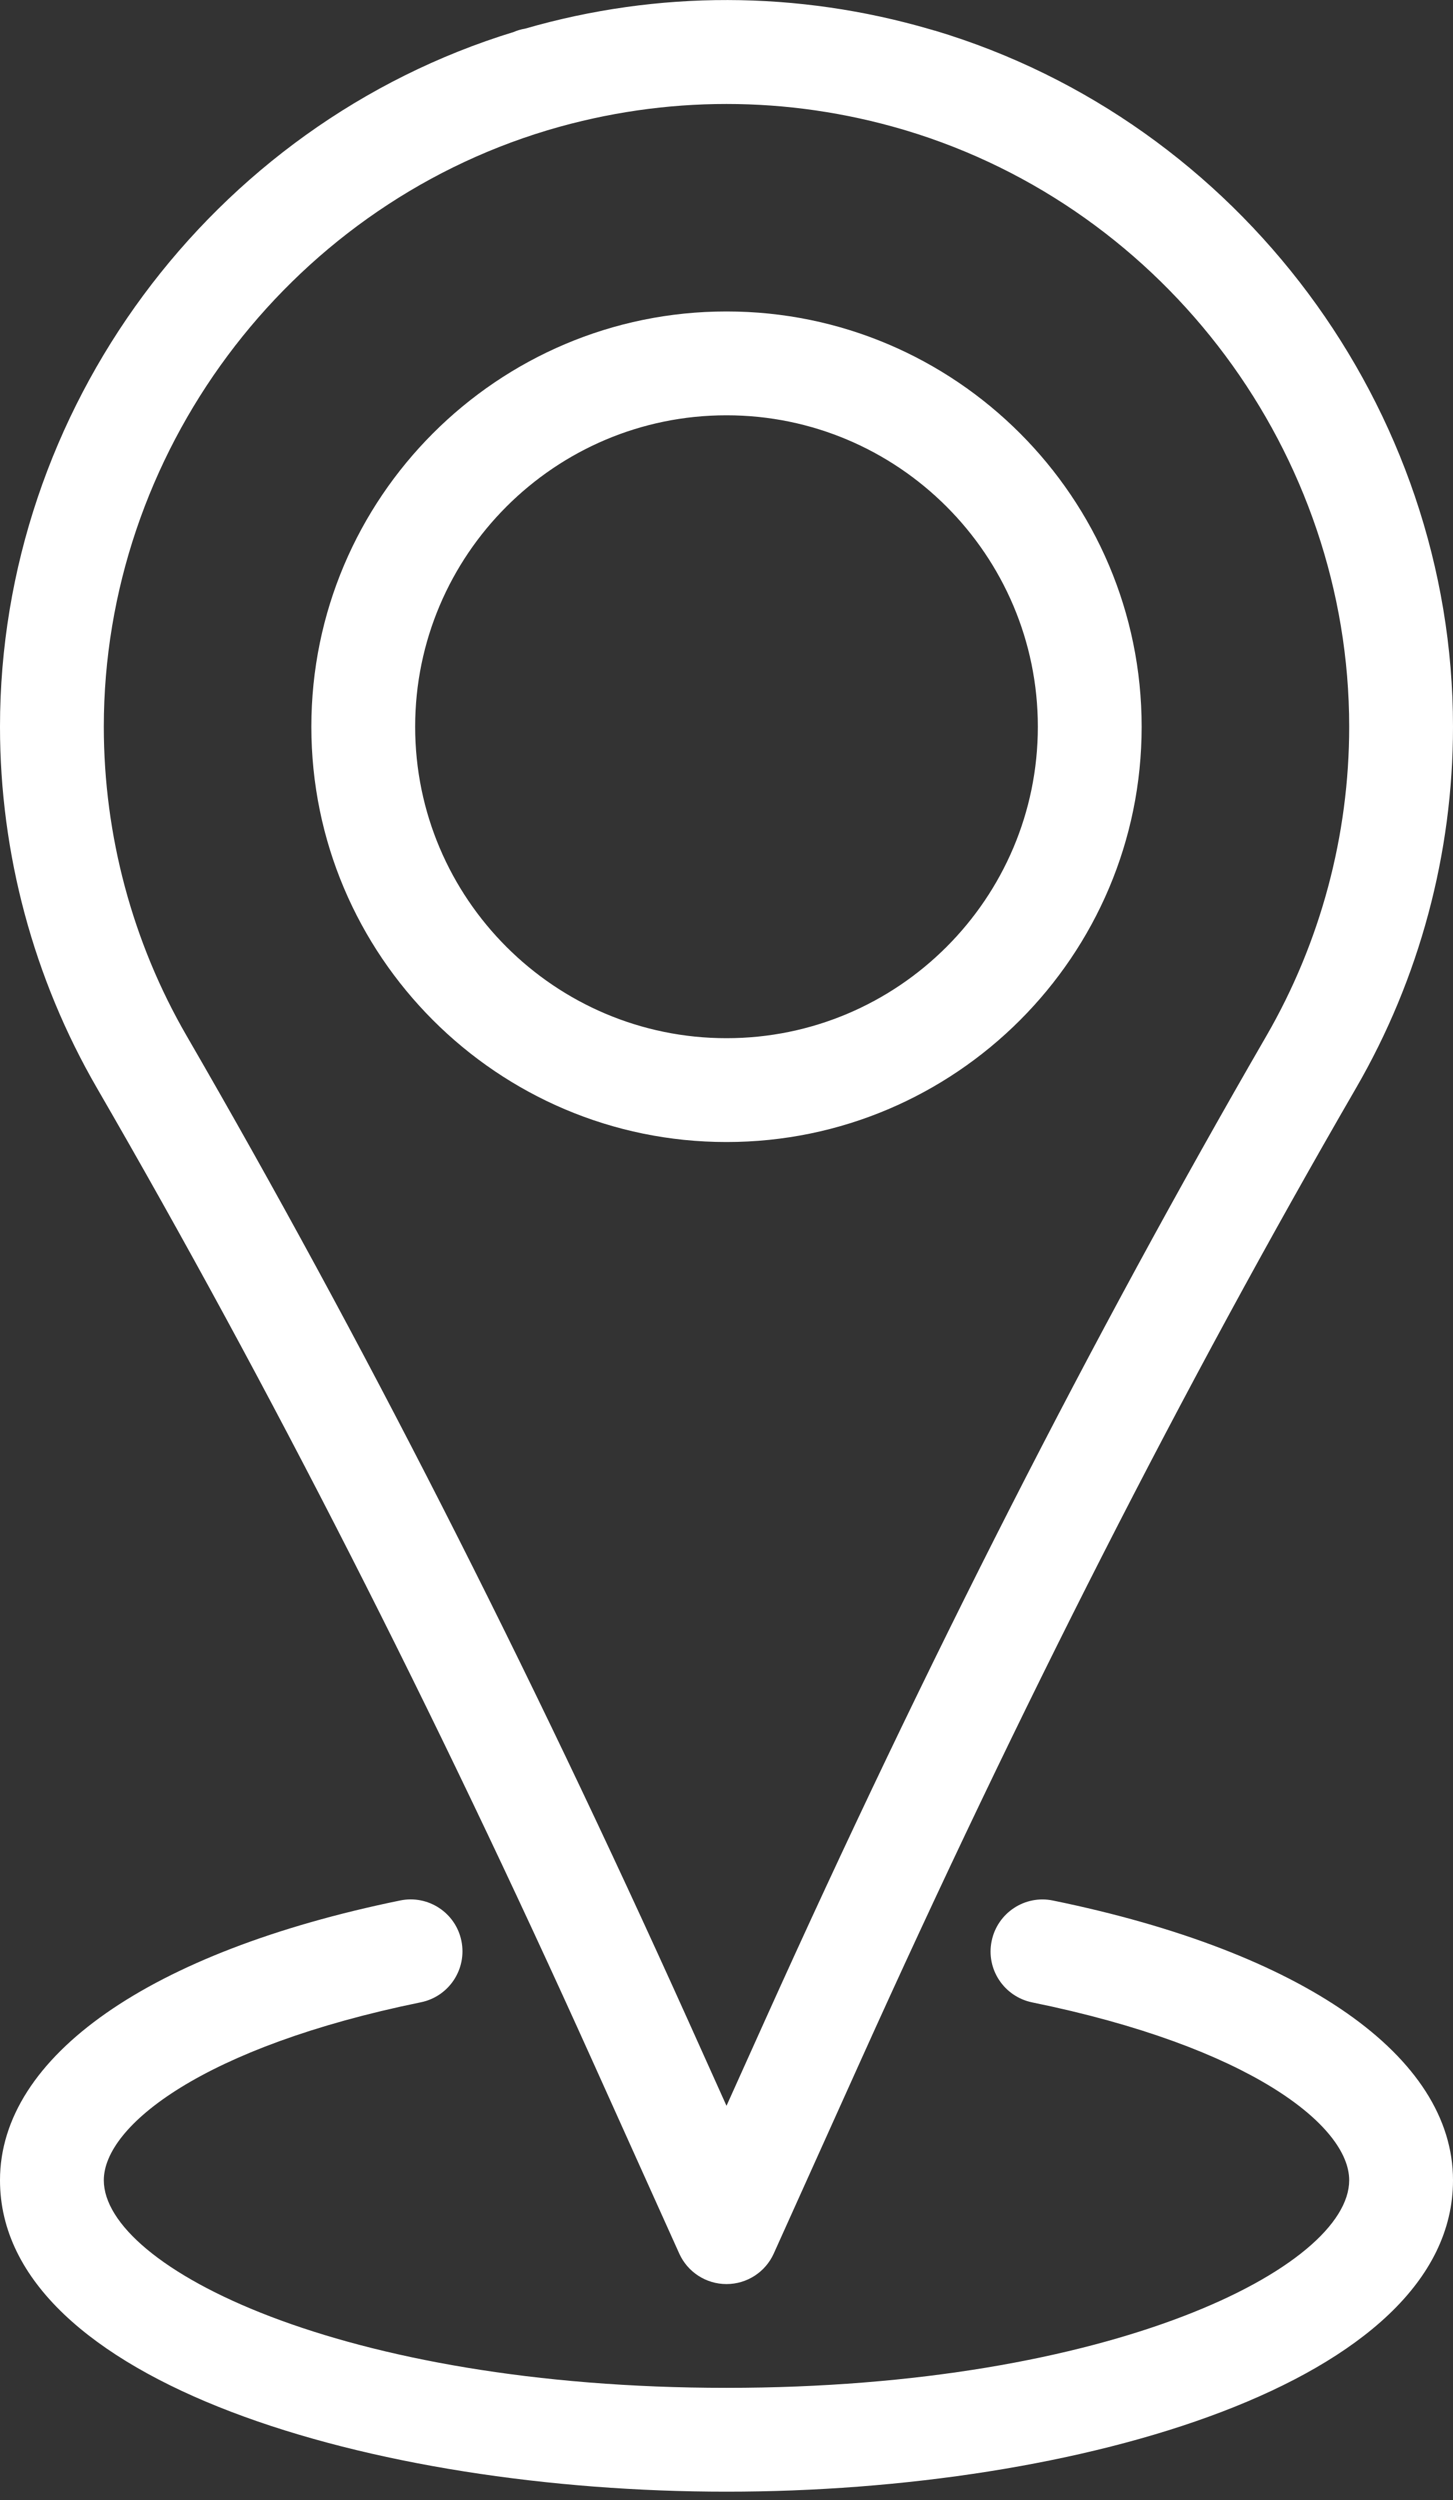 <?xml version="1.0" encoding="UTF-8"?>
<svg width="25px" height="43px" viewBox="0 0 25 43" version="1.1" xmlns="http://www.w3.org/2000/svg" xmlns:xlink="http://www.w3.org/1999/xlink">
    <rect x="0" y="0" width="25" height="43" fill="#333333" stroke="none"/>
    <!-- Generator: Sketch 50.2 (55047) - http://www.bohemiancoding.com/sketch -->
    <title>Group 16 Copy</title>
    <desc>Created with Sketch.</desc>
    <defs></defs>
    <g id="Homepage---3e-ronde" stroke="none" stroke-width="1" fill="none" fill-rule="evenodd">
        <g id="Homepage---Desktop-3e-correctie" transform="translate(-215, -1787)" fill="#FFFFFF" fill-rule="nonzero">
            <g id="Group-16-Copy" transform="translate(215, 1787)">
                <path d="M10.2,35.461 L11.686,38.759 C11.83,39.08 12.148,39.286 12.5,39.286 C12.852,39.286 13.17,39.08 13.314,38.759 L14.8,35.461 C17.552,29.355 20.343,23.877 23.332,18.714 C24.423,16.83 25,14.682 25,12.5 C25,7.02 21.332,2.096 16.08,0.525 L16.08,0.527 C16.059,0.52 16.038,0.512 16.014,0.507 C13.723,-0.163 11.323,-0.168 9.034,0.493 C8.966,0.504 8.902,0.523 8.839,0.55 C3.63,2.146 0,7.048 0,12.5 C0,14.682 0.577,16.83 1.668,18.714 C4.657,23.877 7.448,29.355 10.2,35.461 Z M9.412,2.243 C9.427,2.239 9.443,2.234 9.455,2.23 C11.454,1.641 13.545,1.641 15.543,2.23 C15.555,2.234 15.568,2.237 15.58,2.241 C20.077,3.591 23.214,7.807 23.214,12.5 C23.214,14.368 22.721,16.207 21.788,17.82 C18.768,23.038 15.948,28.568 13.171,34.73 L12.5,36.22 L11.829,34.729 C9.052,28.566 6.234,23.036 3.212,17.818 C2.279,16.207 1.786,14.368 1.786,12.5 C1.786,7.809 4.921,3.595 9.412,2.243 Z" id="Shape"></path>
                <path d="M12.5,42.857 C18.561,42.857 25,40.979 25,37.5 C25,35.37 22.427,33.571 18.116,32.689 C17.634,32.589 17.161,32.902 17.062,33.386 C16.962,33.87 17.275,34.341 17.759,34.441 C21.507,35.205 23.214,36.564 23.214,37.5 C23.214,38.991 19.137,41.071 12.5,41.071 C5.862,41.071 1.786,38.991 1.786,37.5 C1.786,36.564 3.493,35.205 7.243,34.439 C7.727,34.339 8.037,33.868 7.939,33.384 C7.841,32.9 7.368,32.589 6.886,32.688 C2.573,33.571 0,35.37 0,37.5 C0,40.979 6.439,42.857 12.5,42.857 Z" id="Shape"></path>
                <path d="M12.5,19.643 C16.439,19.643 19.643,16.439 19.643,12.5 C19.643,8.561 16.439,5.357 12.5,5.357 C8.561,5.357 5.357,8.561 5.357,12.5 C5.357,16.439 8.561,19.643 12.5,19.643 Z M12.5,7.143 C15.454,7.143 17.857,9.546 17.857,12.5 C17.857,15.454 15.454,17.857 12.5,17.857 C9.546,17.857 7.143,15.454 7.143,12.5 C7.143,9.546 9.546,7.143 12.5,7.143 Z" id="Shape"></path>
            </g>
        </g>
    </g>
</svg>